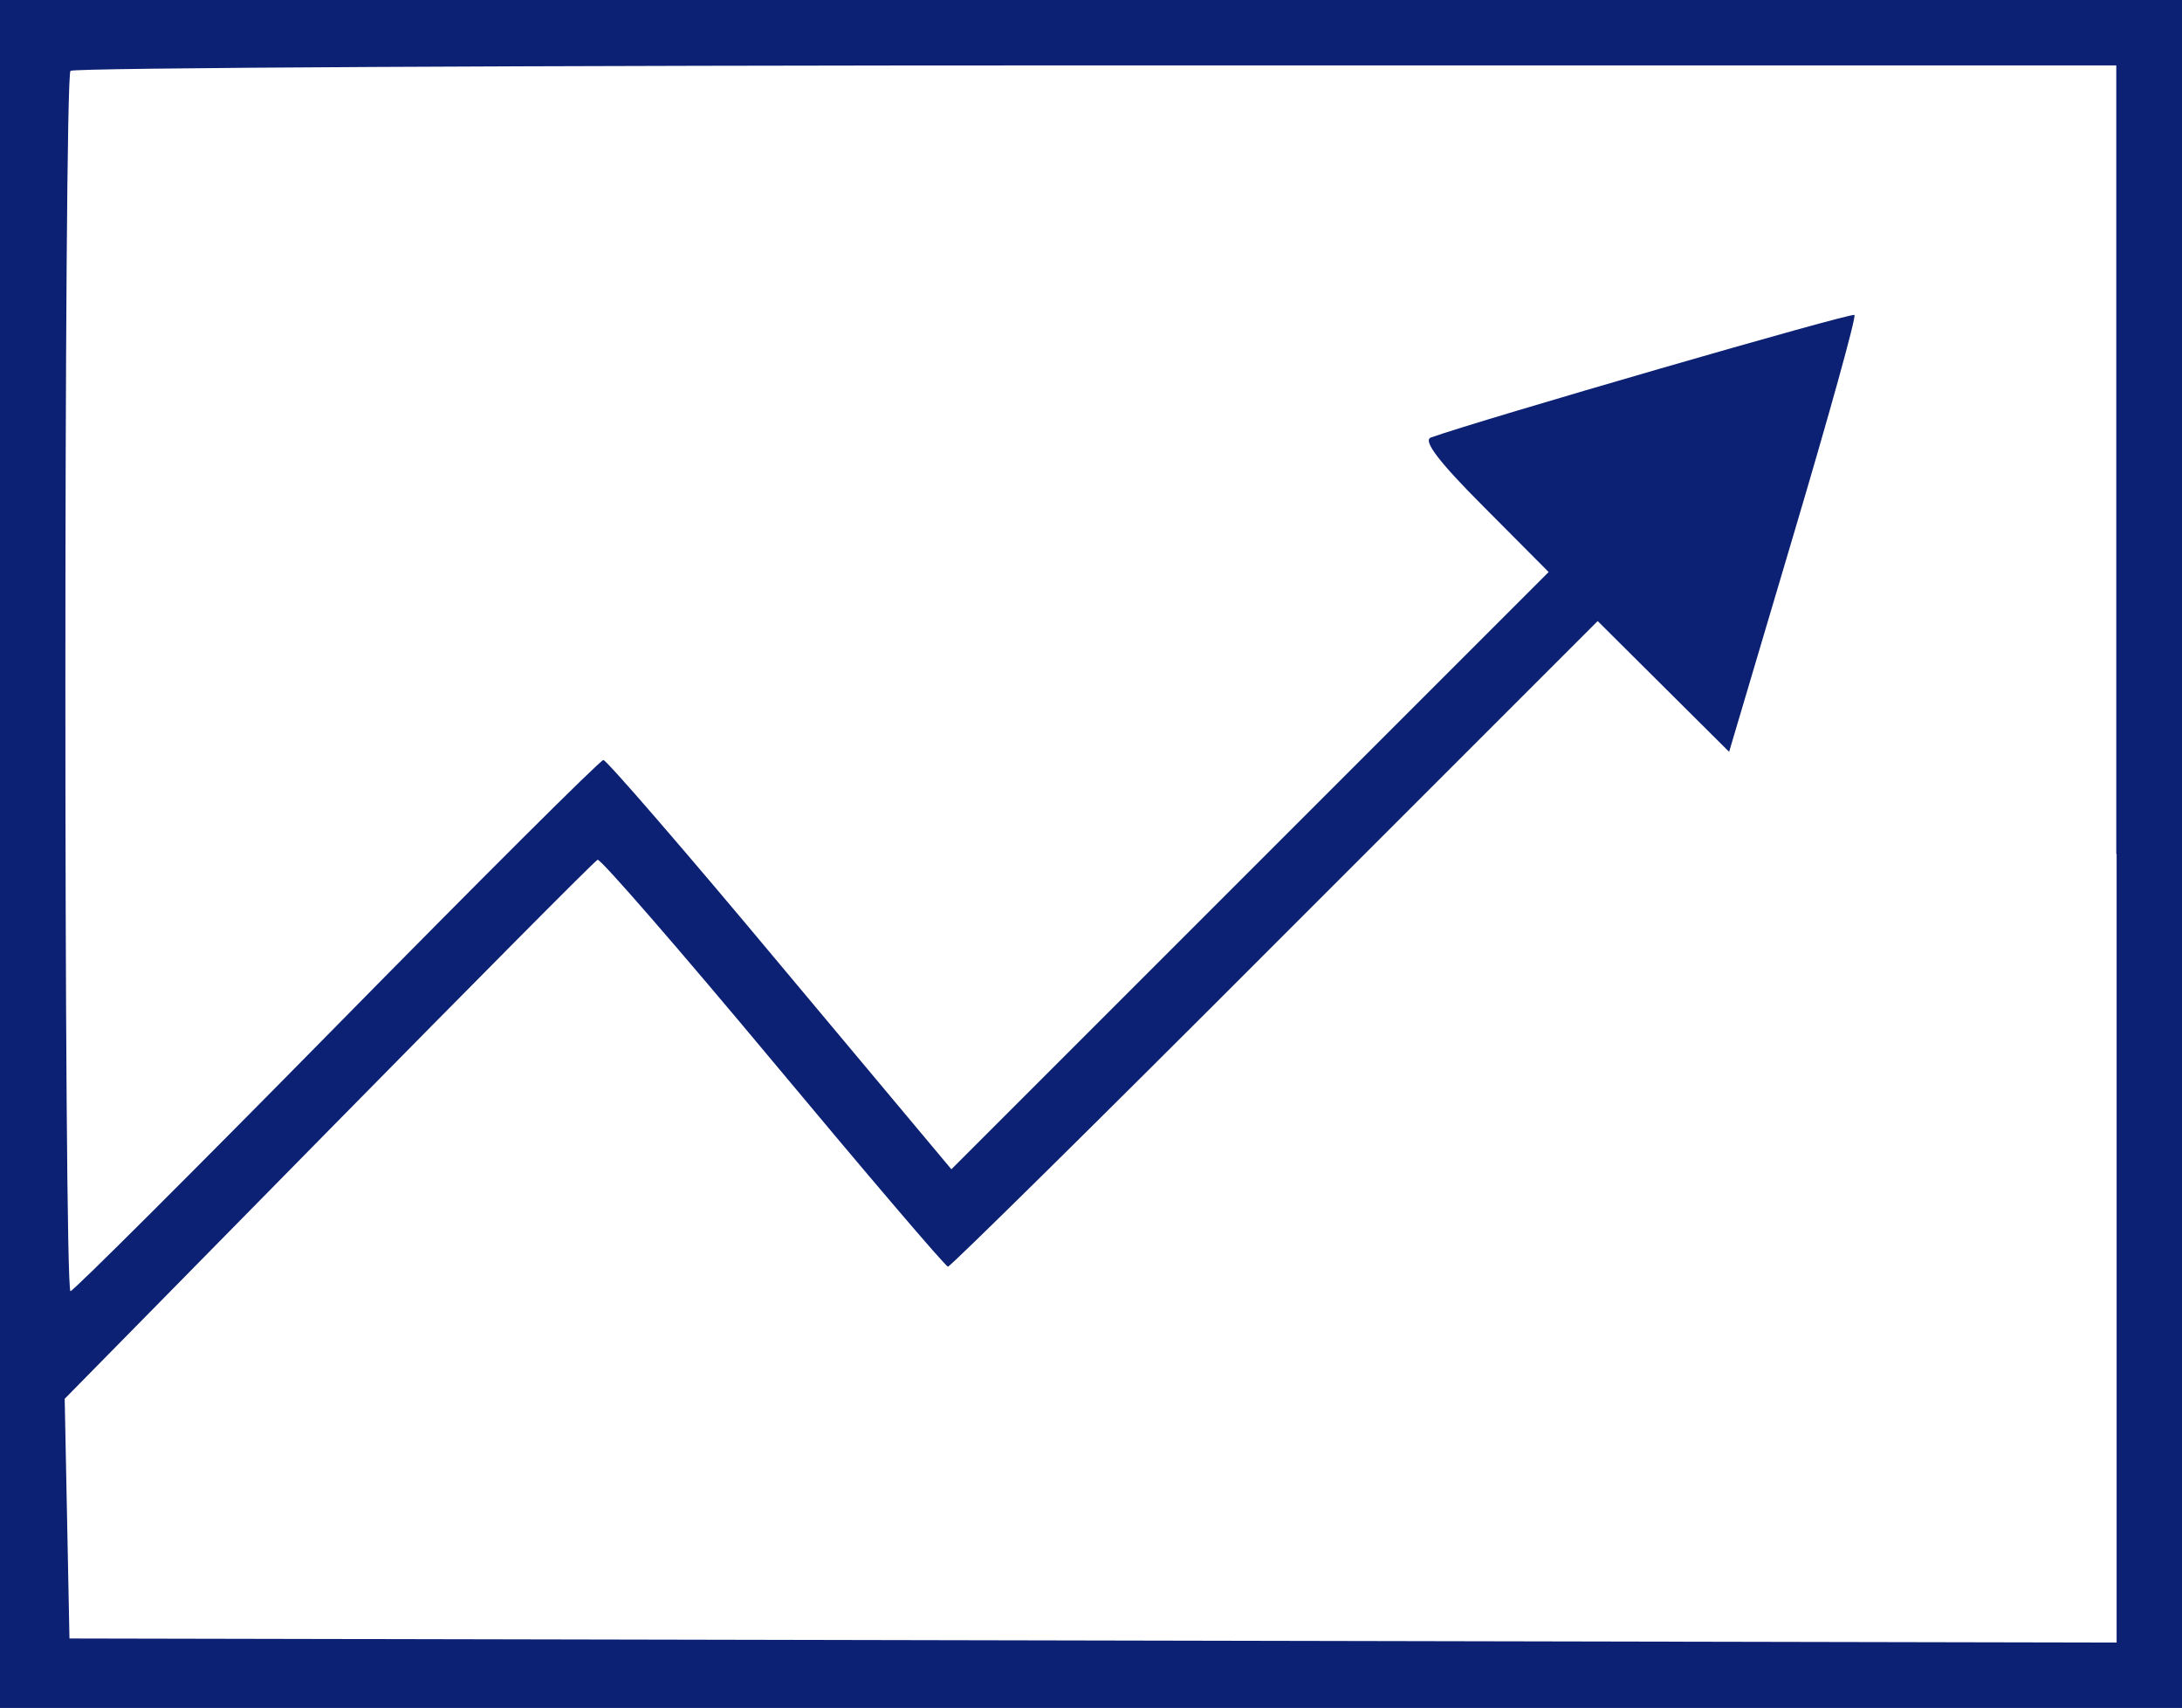 <?xml version="1.0" encoding="UTF-8"?><svg id="a" xmlns="http://www.w3.org/2000/svg" viewBox="0 0 64.08 50.16"><defs><style>.b{fill:#0c2074;fill-rule:evenodd;stroke-width:0px;}</style></defs><path class="b" d="m0,25.08v25.08h64.08V0H0v25.08m62.16,0v23.16l-30.06-.06-30.06-.06-.07-3.52-.07-3.52,7.75-7.88c4.26-4.33,7.81-7.91,7.9-7.95.08-.04,2.4,2.63,5.16,5.94s5.06,6.01,5.13,6.01,4.39-4.26,9.6-9.48l9.48-9.48,1.93,1.92,1.93,1.92,1.89-6.37c1.04-3.5,1.85-6.41,1.79-6.46-.08-.08-11.02,3.09-12.44,3.6-.24.09.24.72,1.56,2.04l1.9,1.91-8.77,8.77-8.77,8.77-5.03-6.01c-2.76-3.31-5.1-6.01-5.19-6.01s-3.61,3.51-7.83,7.8c-4.22,4.29-7.74,7.8-7.82,7.8-.2,0-.2-35.64,0-35.84.09-.09,13.64-.16,30.12-.16h29.96v23.16"/></svg>